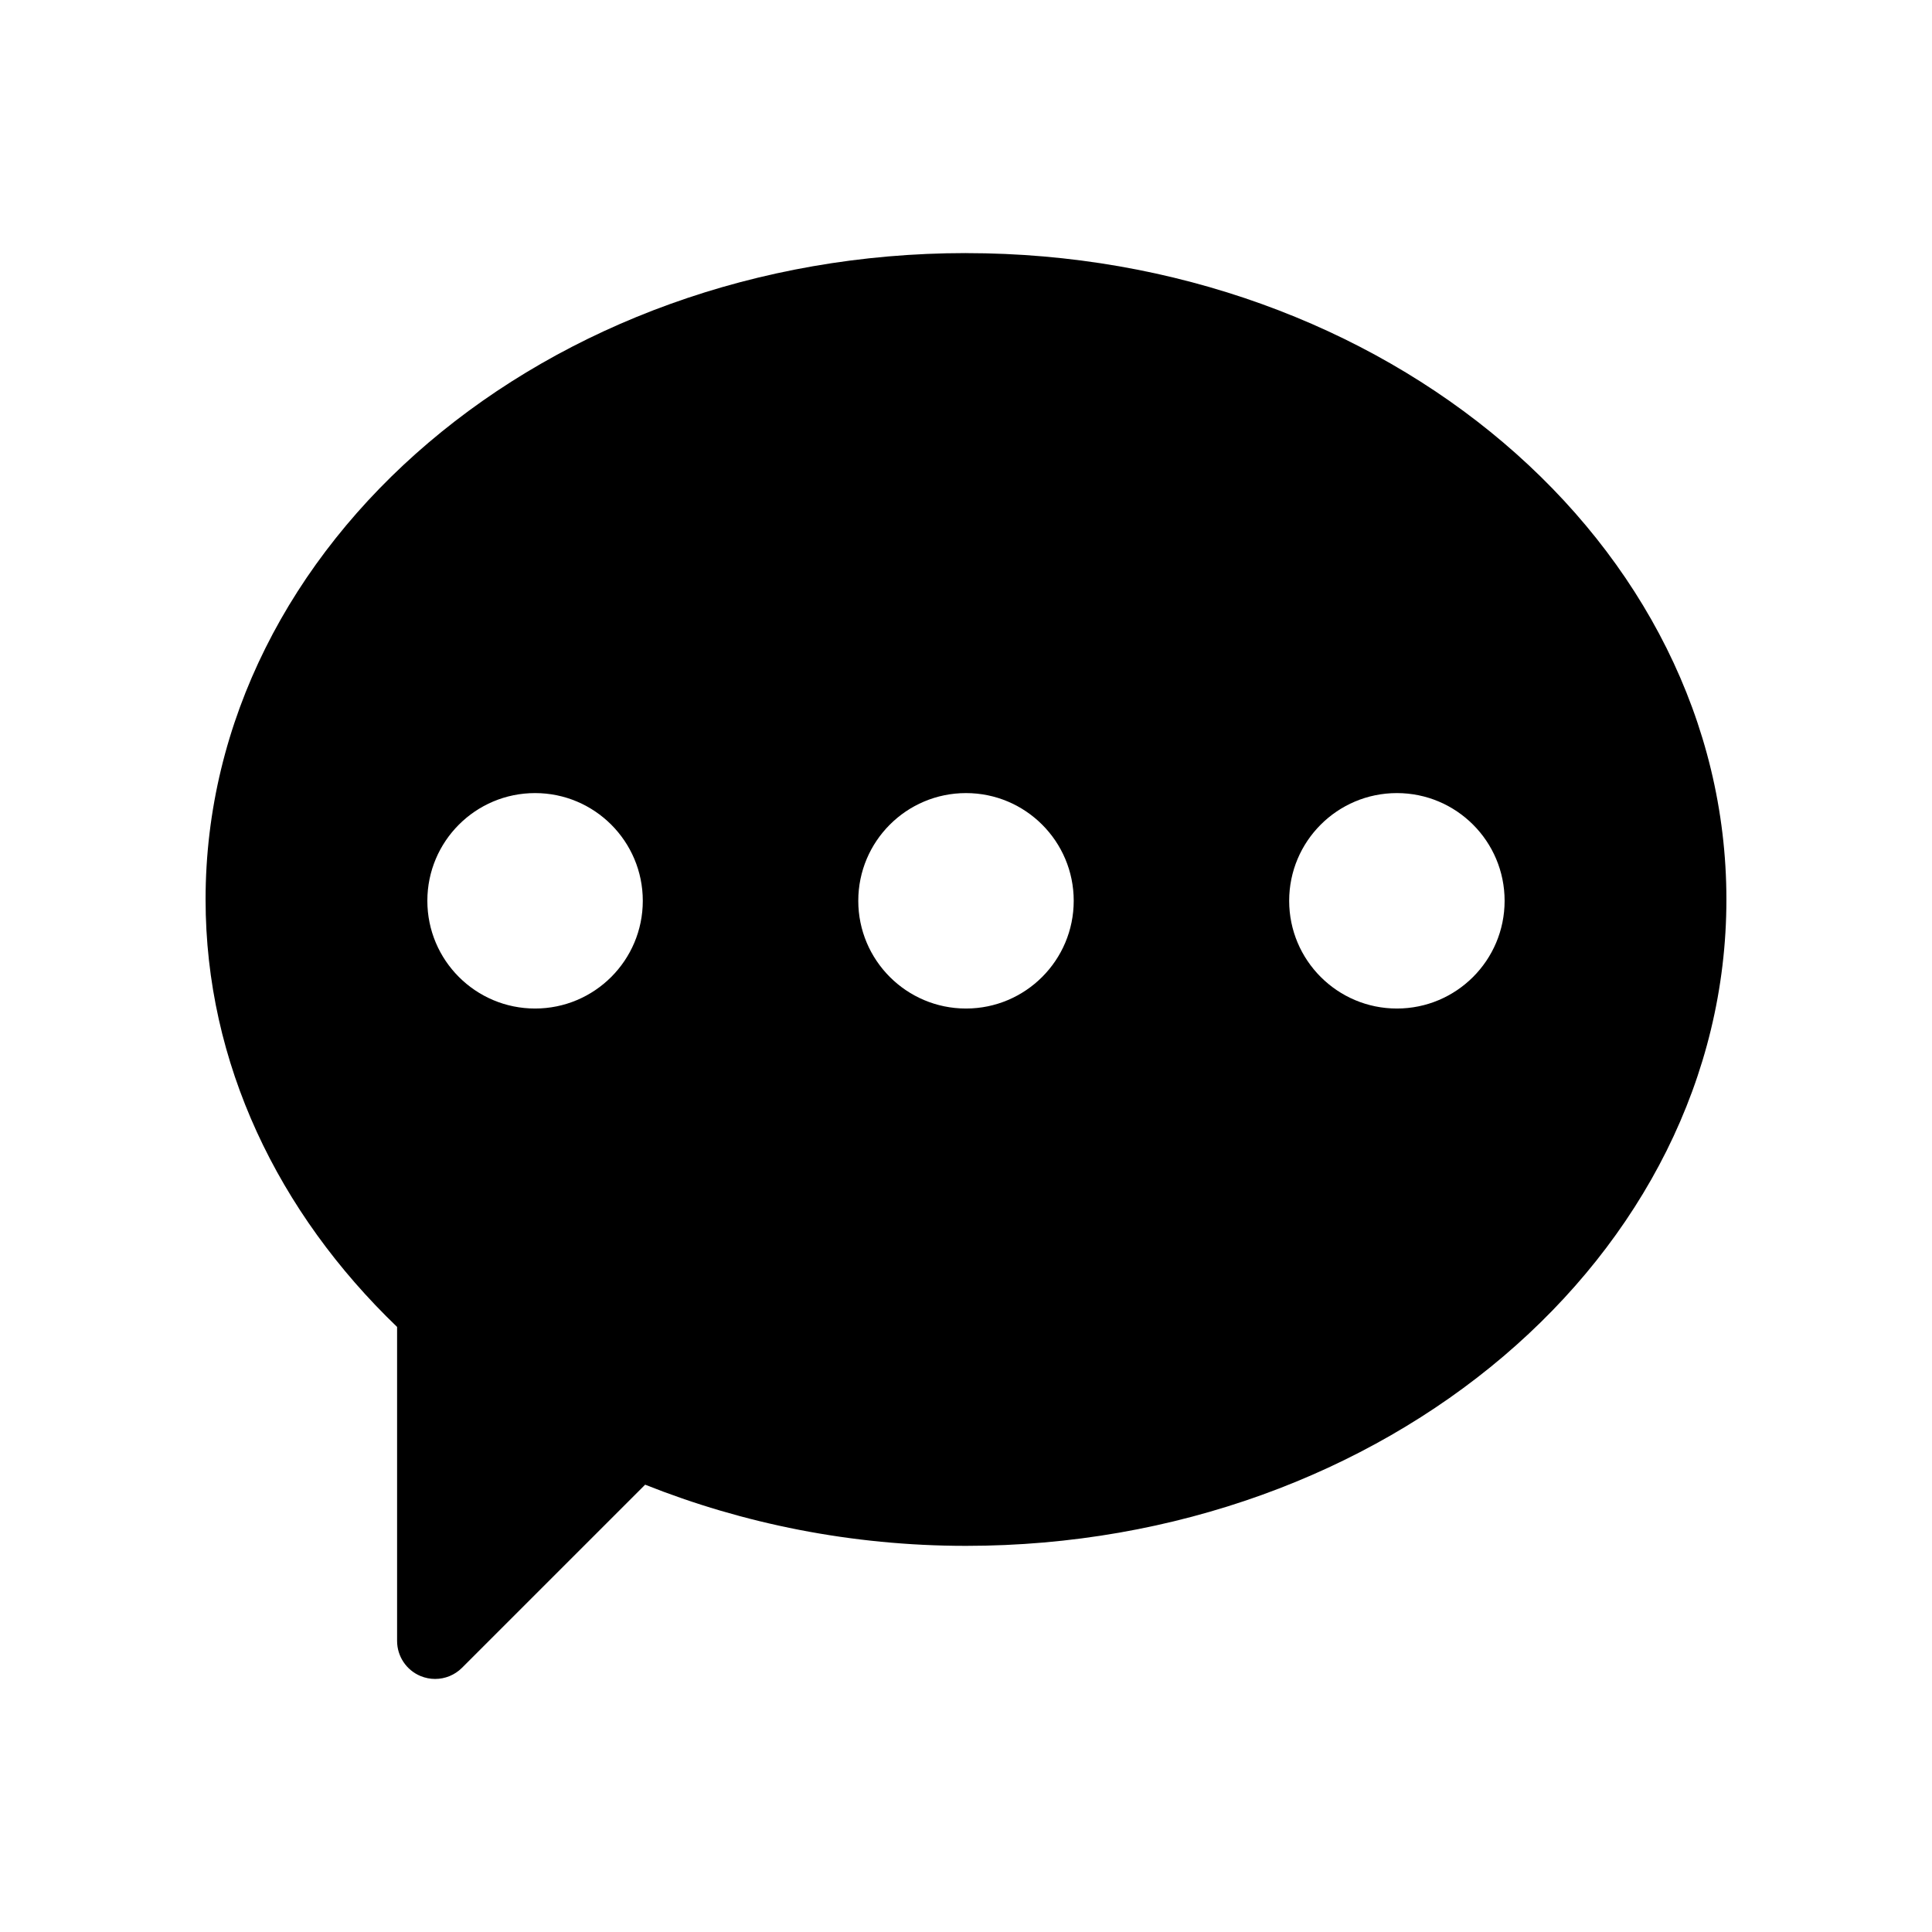 <?xml version="1.0" encoding="UTF-8"?>
<!-- Uploaded to: SVG Find, www.svgrepo.com, Generator: SVG Find Mixer Tools -->
<svg fill="#000000" width="800px" height="800px" version="1.1" viewBox="144 144 512 512" xmlns="http://www.w3.org/2000/svg">
 <path d="m400 211.07c-111.11 0-201.52 76.84-201.52 171.3 0 43.449 19.285 83.047 50.754 113.28v83.211c0 4.07 2.457 7.75 6.219 9.309 1.258 0.516 2.559 0.766 3.859 0.766 2.629 0 5.199-1.027 7.125-2.953l48.535-48.527c25.867 10.297 54.621 16.211 85.023 16.211 111.11 0 201.52-76.84 201.52-171.3-0.004-94.453-90.406-171.29-201.52-171.29zm-114.2 200.2c-15.77 0-28.547-12.785-28.547-28.547 0-15.77 12.777-28.547 28.547-28.547 15.758 0 28.547 12.785 28.547 28.547 0 15.762-12.789 28.547-28.547 28.547zm114.2 0c-15.758 0-28.547-12.785-28.547-28.547 0-15.77 12.785-28.547 28.547-28.547 15.758 0 28.547 12.785 28.547 28.547-0.004 15.762-12.789 28.547-28.547 28.547zm114.19 0c-15.758 0-28.547-12.785-28.547-28.547 0-15.77 12.785-28.547 28.547-28.547 15.77 0 28.547 12.785 28.547 28.547 0 15.762-12.777 28.547-28.547 28.547z"/>
</svg>